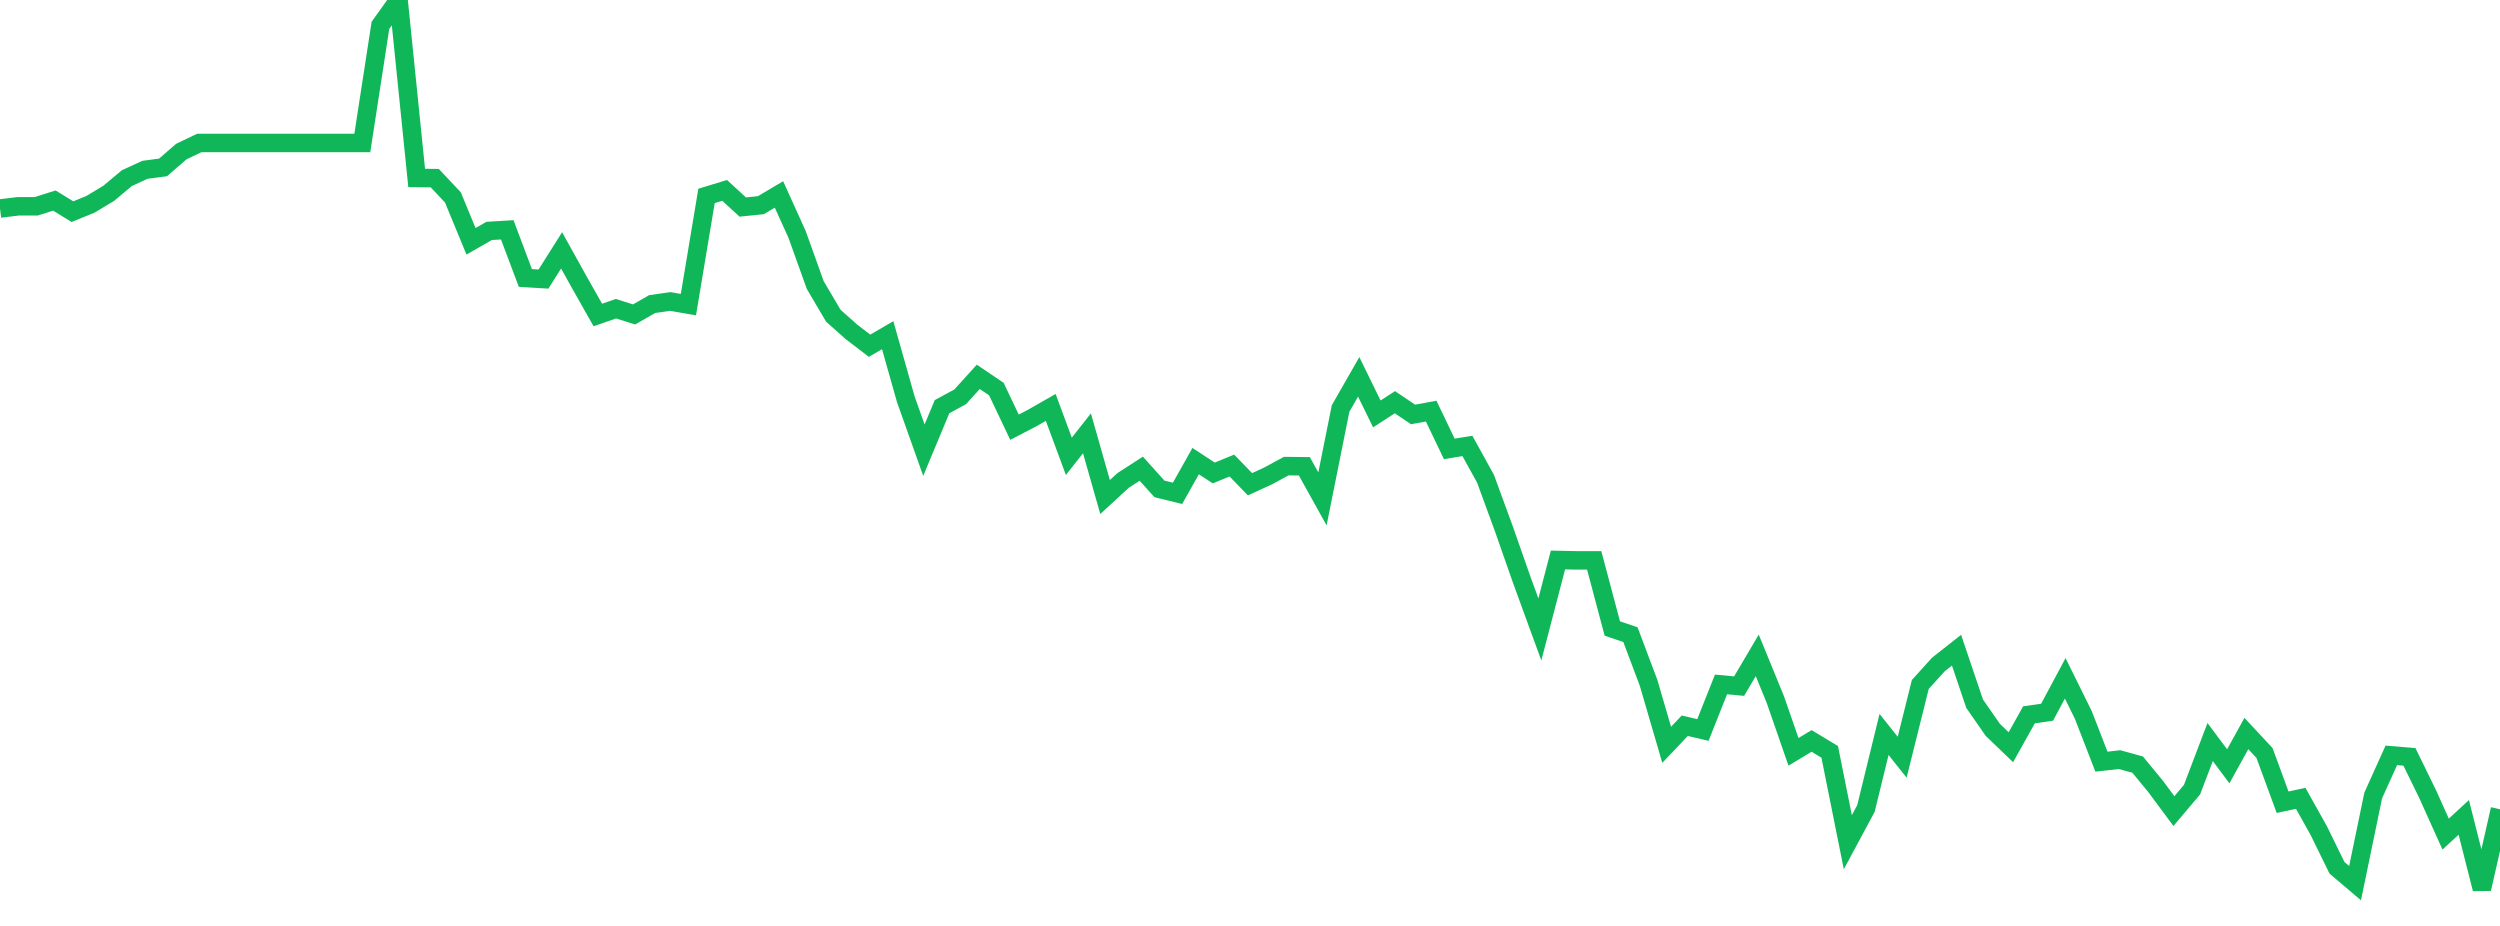 <?xml version="1.0" standalone="no"?>
<!DOCTYPE svg PUBLIC "-//W3C//DTD SVG 1.1//EN" "http://www.w3.org/Graphics/SVG/1.1/DTD/svg11.dtd">
<svg width="135" height="50" viewBox="0 0 135 50" preserveAspectRatio="none" class="sparkline" xmlns="http://www.w3.org/2000/svg"
xmlns:xlink="http://www.w3.org/1999/xlink"><path  class="sparkline--line" d="M 0 11.26 L 0 11.26 L 0.978 11.14 L 1.957 11.14 L 2.935 10.83 L 3.913 11.43 L 4.891 11.03 L 5.87 10.44 L 6.848 9.62 L 7.826 9.17 L 8.804 9.04 L 9.783 8.19 L 10.761 7.72 L 11.739 7.72 L 12.717 7.72 L 13.696 7.72 L 14.674 7.72 L 15.652 7.72 L 16.63 7.72 L 17.609 7.72 L 18.587 7.72 L 19.565 7.72 L 20.543 1.37 L 21.522 0 L 22.5 9.61 L 23.478 9.62 L 24.457 10.66 L 25.435 13.03 L 26.413 12.47 L 27.391 12.41 L 28.37 15.01 L 29.348 15.07 L 30.326 13.52 L 31.304 15.28 L 32.283 17.01 L 33.261 16.67 L 34.239 16.98 L 35.217 16.42 L 36.196 16.28 L 37.174 16.45 L 38.152 10.58 L 39.13 10.28 L 40.109 11.18 L 41.087 11.08 L 42.065 10.5 L 43.043 12.66 L 44.022 15.39 L 45 17.05 L 45.978 17.92 L 46.957 18.67 L 47.935 18.1 L 48.913 21.56 L 49.891 24.31 L 50.87 21.96 L 51.848 21.43 L 52.826 20.35 L 53.804 21.01 L 54.783 23.07 L 55.761 22.56 L 56.739 22 L 57.717 24.64 L 58.696 23.4 L 59.674 26.84 L 60.652 25.94 L 61.63 25.31 L 62.609 26.4 L 63.587 26.64 L 64.565 24.9 L 65.543 25.54 L 66.522 25.14 L 67.5 26.15 L 68.478 25.7 L 69.457 25.17 L 70.435 25.18 L 71.413 26.94 L 72.391 22.06 L 73.37 20.35 L 74.348 22.35 L 75.326 21.72 L 76.304 22.38 L 77.283 22.2 L 78.261 24.24 L 79.239 24.08 L 80.217 25.85 L 81.196 28.52 L 82.174 31.31 L 83.152 33.99 L 84.13 30.24 L 85.109 30.26 L 86.087 30.26 L 87.065 33.94 L 88.043 34.27 L 89.022 36.87 L 90 40.22 L 90.978 39.19 L 91.957 39.42 L 92.935 36.96 L 93.913 37.05 L 94.891 35.39 L 95.87 37.78 L 96.848 40.6 L 97.826 40.01 L 98.804 40.6 L 99.783 45.48 L 100.761 43.66 L 101.739 39.66 L 102.717 40.89 L 103.696 36.96 L 104.674 35.88 L 105.652 35.11 L 106.63 38 L 107.609 39.41 L 108.587 40.35 L 109.565 38.6 L 110.543 38.46 L 111.522 36.63 L 112.5 38.61 L 113.478 41.13 L 114.457 41.02 L 115.435 41.29 L 116.413 42.48 L 117.391 43.8 L 118.37 42.64 L 119.348 40.07 L 120.326 41.38 L 121.304 39.61 L 122.283 40.66 L 123.261 43.32 L 124.239 43.11 L 125.217 44.86 L 126.196 46.86 L 127.174 47.69 L 128.152 42.96 L 129.13 40.79 L 130.109 40.87 L 131.087 42.87 L 132.065 45.04 L 133.043 44.14 L 134.022 48 L 135 43.7" fill="none" stroke-width="1" stroke="#10b759"></path></svg>